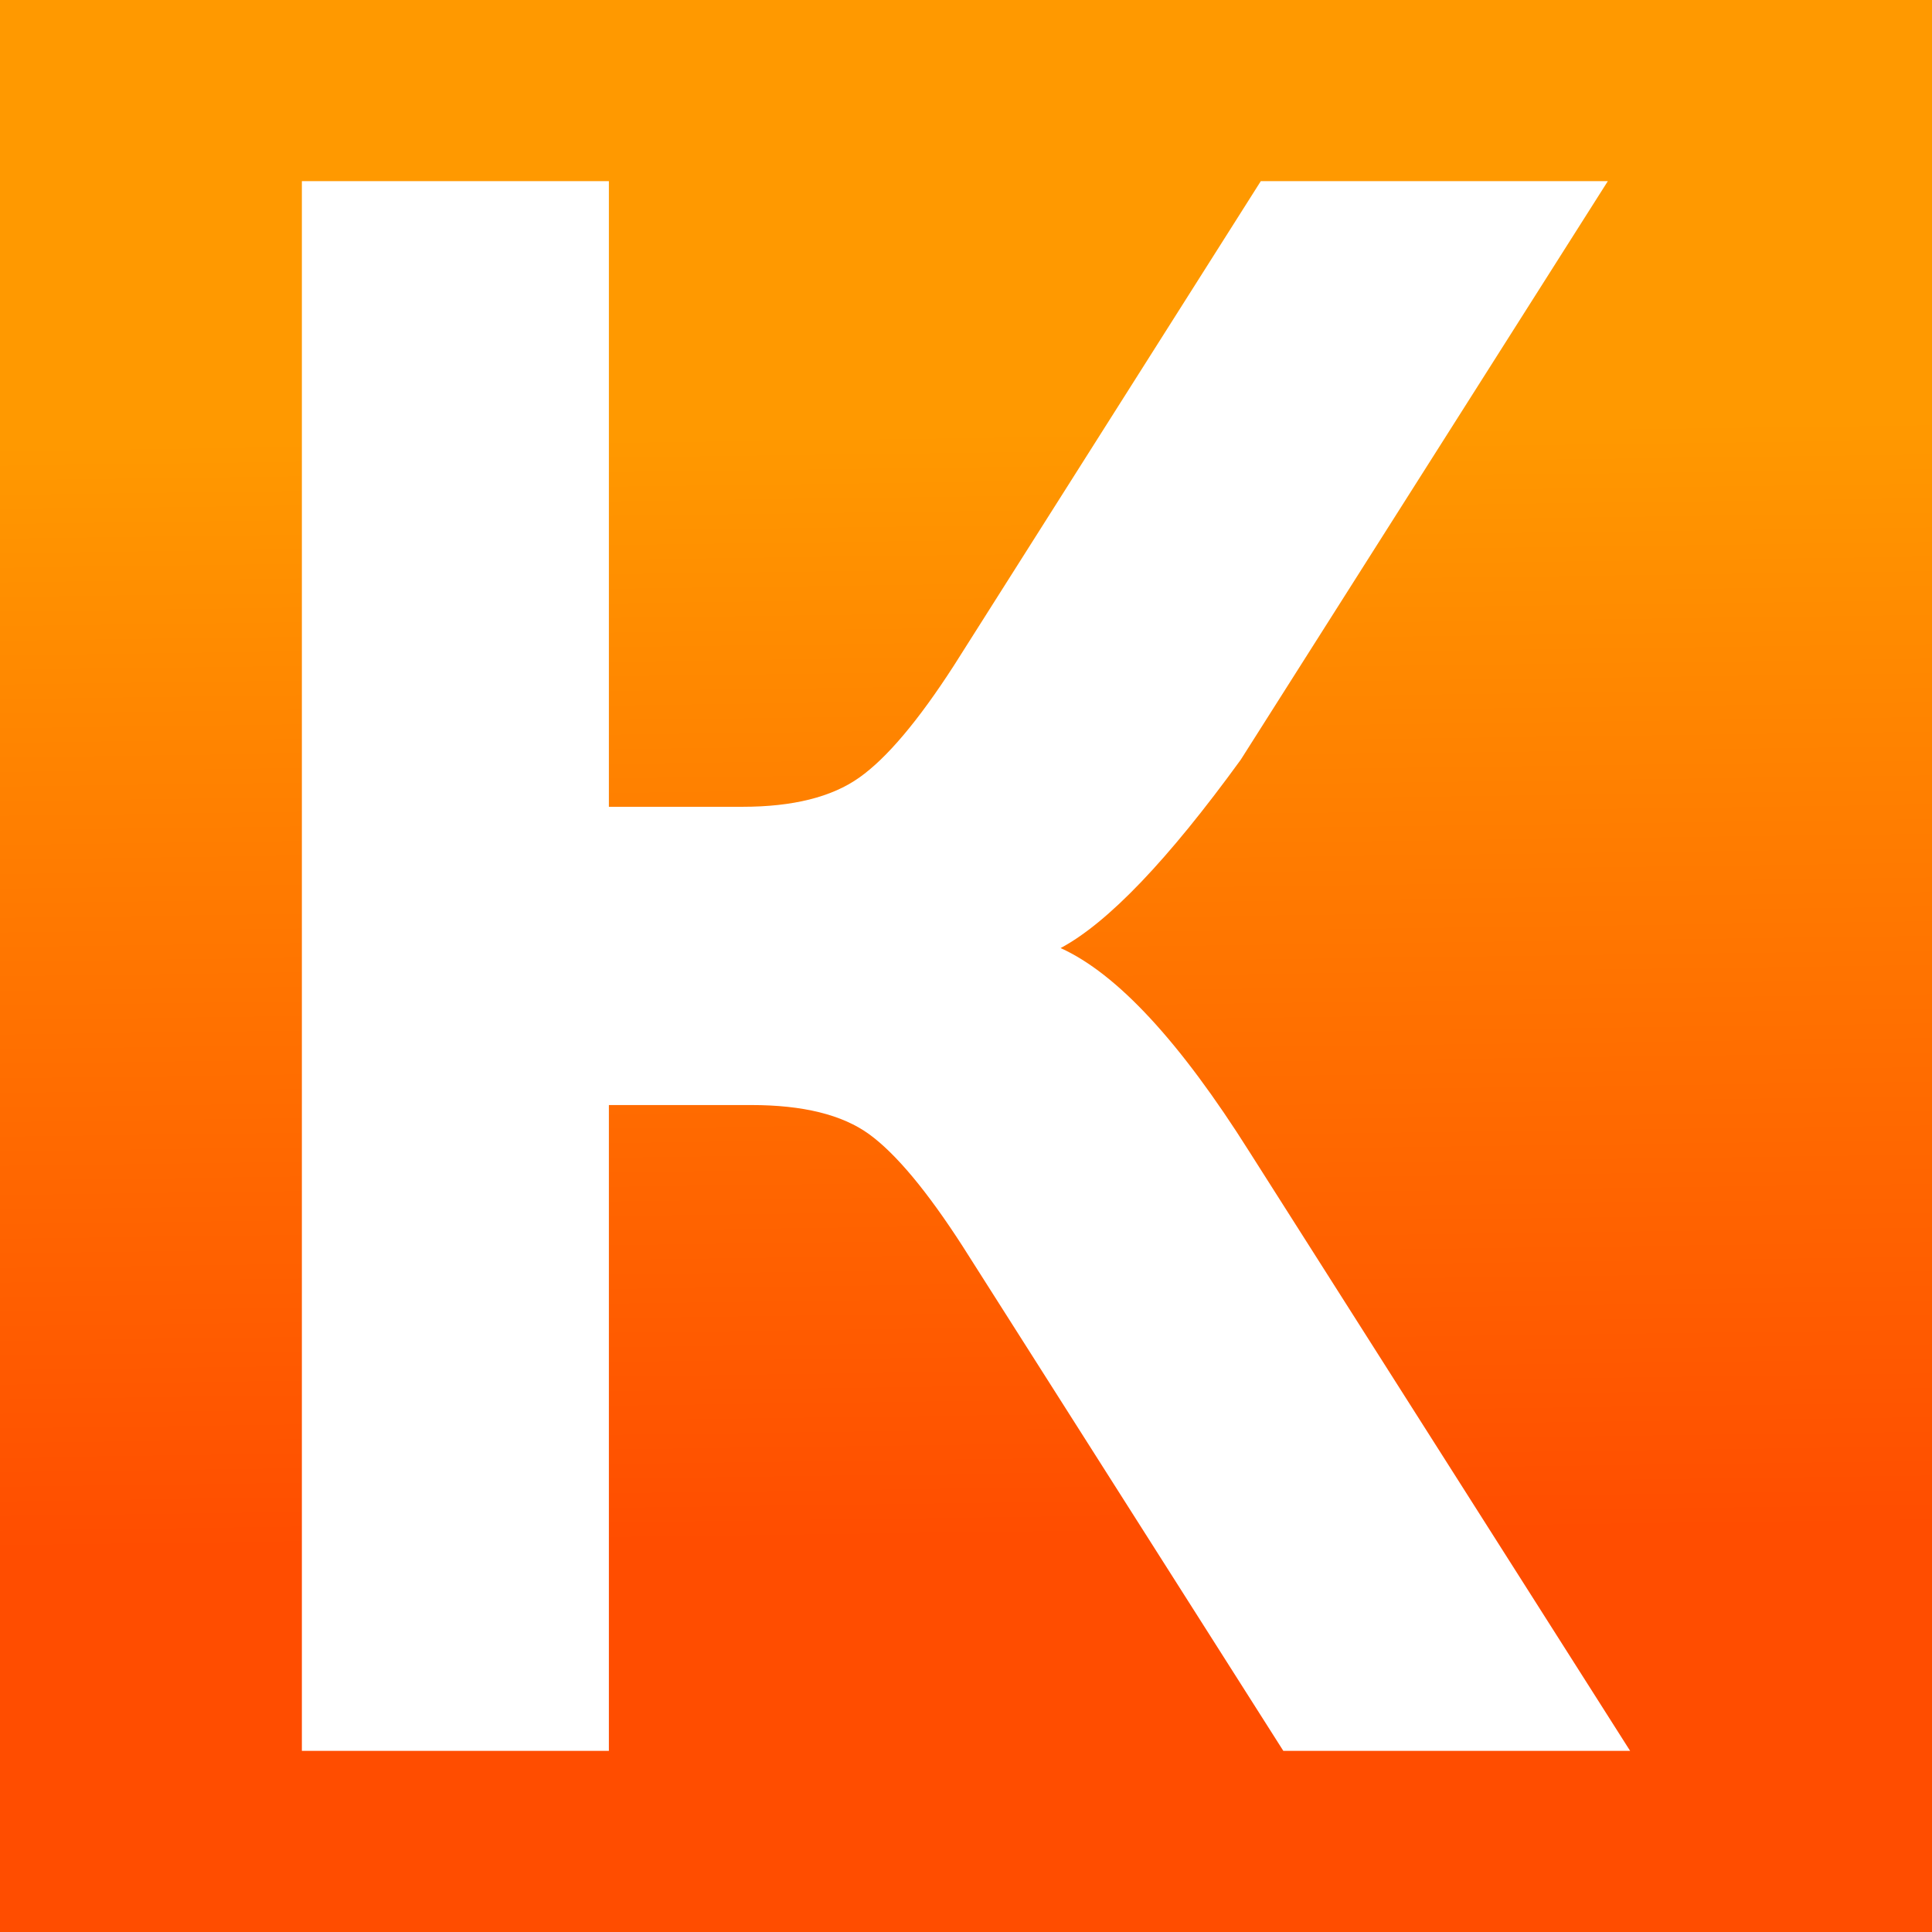 <svg width="32" height="32" viewBox="0 0 32 32" fill="none" xmlns="http://www.w3.org/2000/svg">
<rect x="0" y="0" width="32" height="32" fill="#333333" stroke="none"/>
<rect width="32" height="32" fill="url(#paint0_linear_22_53)"/>
<path d="M21.256 29L15.945 20.643C15.356 19.729 14.84 19.11 14.397 18.787C13.952 18.464 13.303 18.303 12.444 18.303H10.085V29H5V3H10.085V13.363H12.297C13.132 13.363 13.777 13.202 14.231 12.88C14.686 12.559 15.209 11.939 15.8 11.023L20.883 3H26.631L20.551 12.583C19.346 14.243 18.352 15.283 17.567 15.703C18.5 16.125 19.544 17.251 20.698 19.083L27 29H21.256Z" fill="white"/>
<defs>
<linearGradient id="paint0_linear_22_53" x1="19.294" y1="7.091" x2="19.54" y2="25.453" gradientUnits="userSpaceOnUse">
<stop stop-color="#FF9900"/>
<stop offset="1" stop-color="#FF4D00"/>
</linearGradient>
</defs>
</svg>
